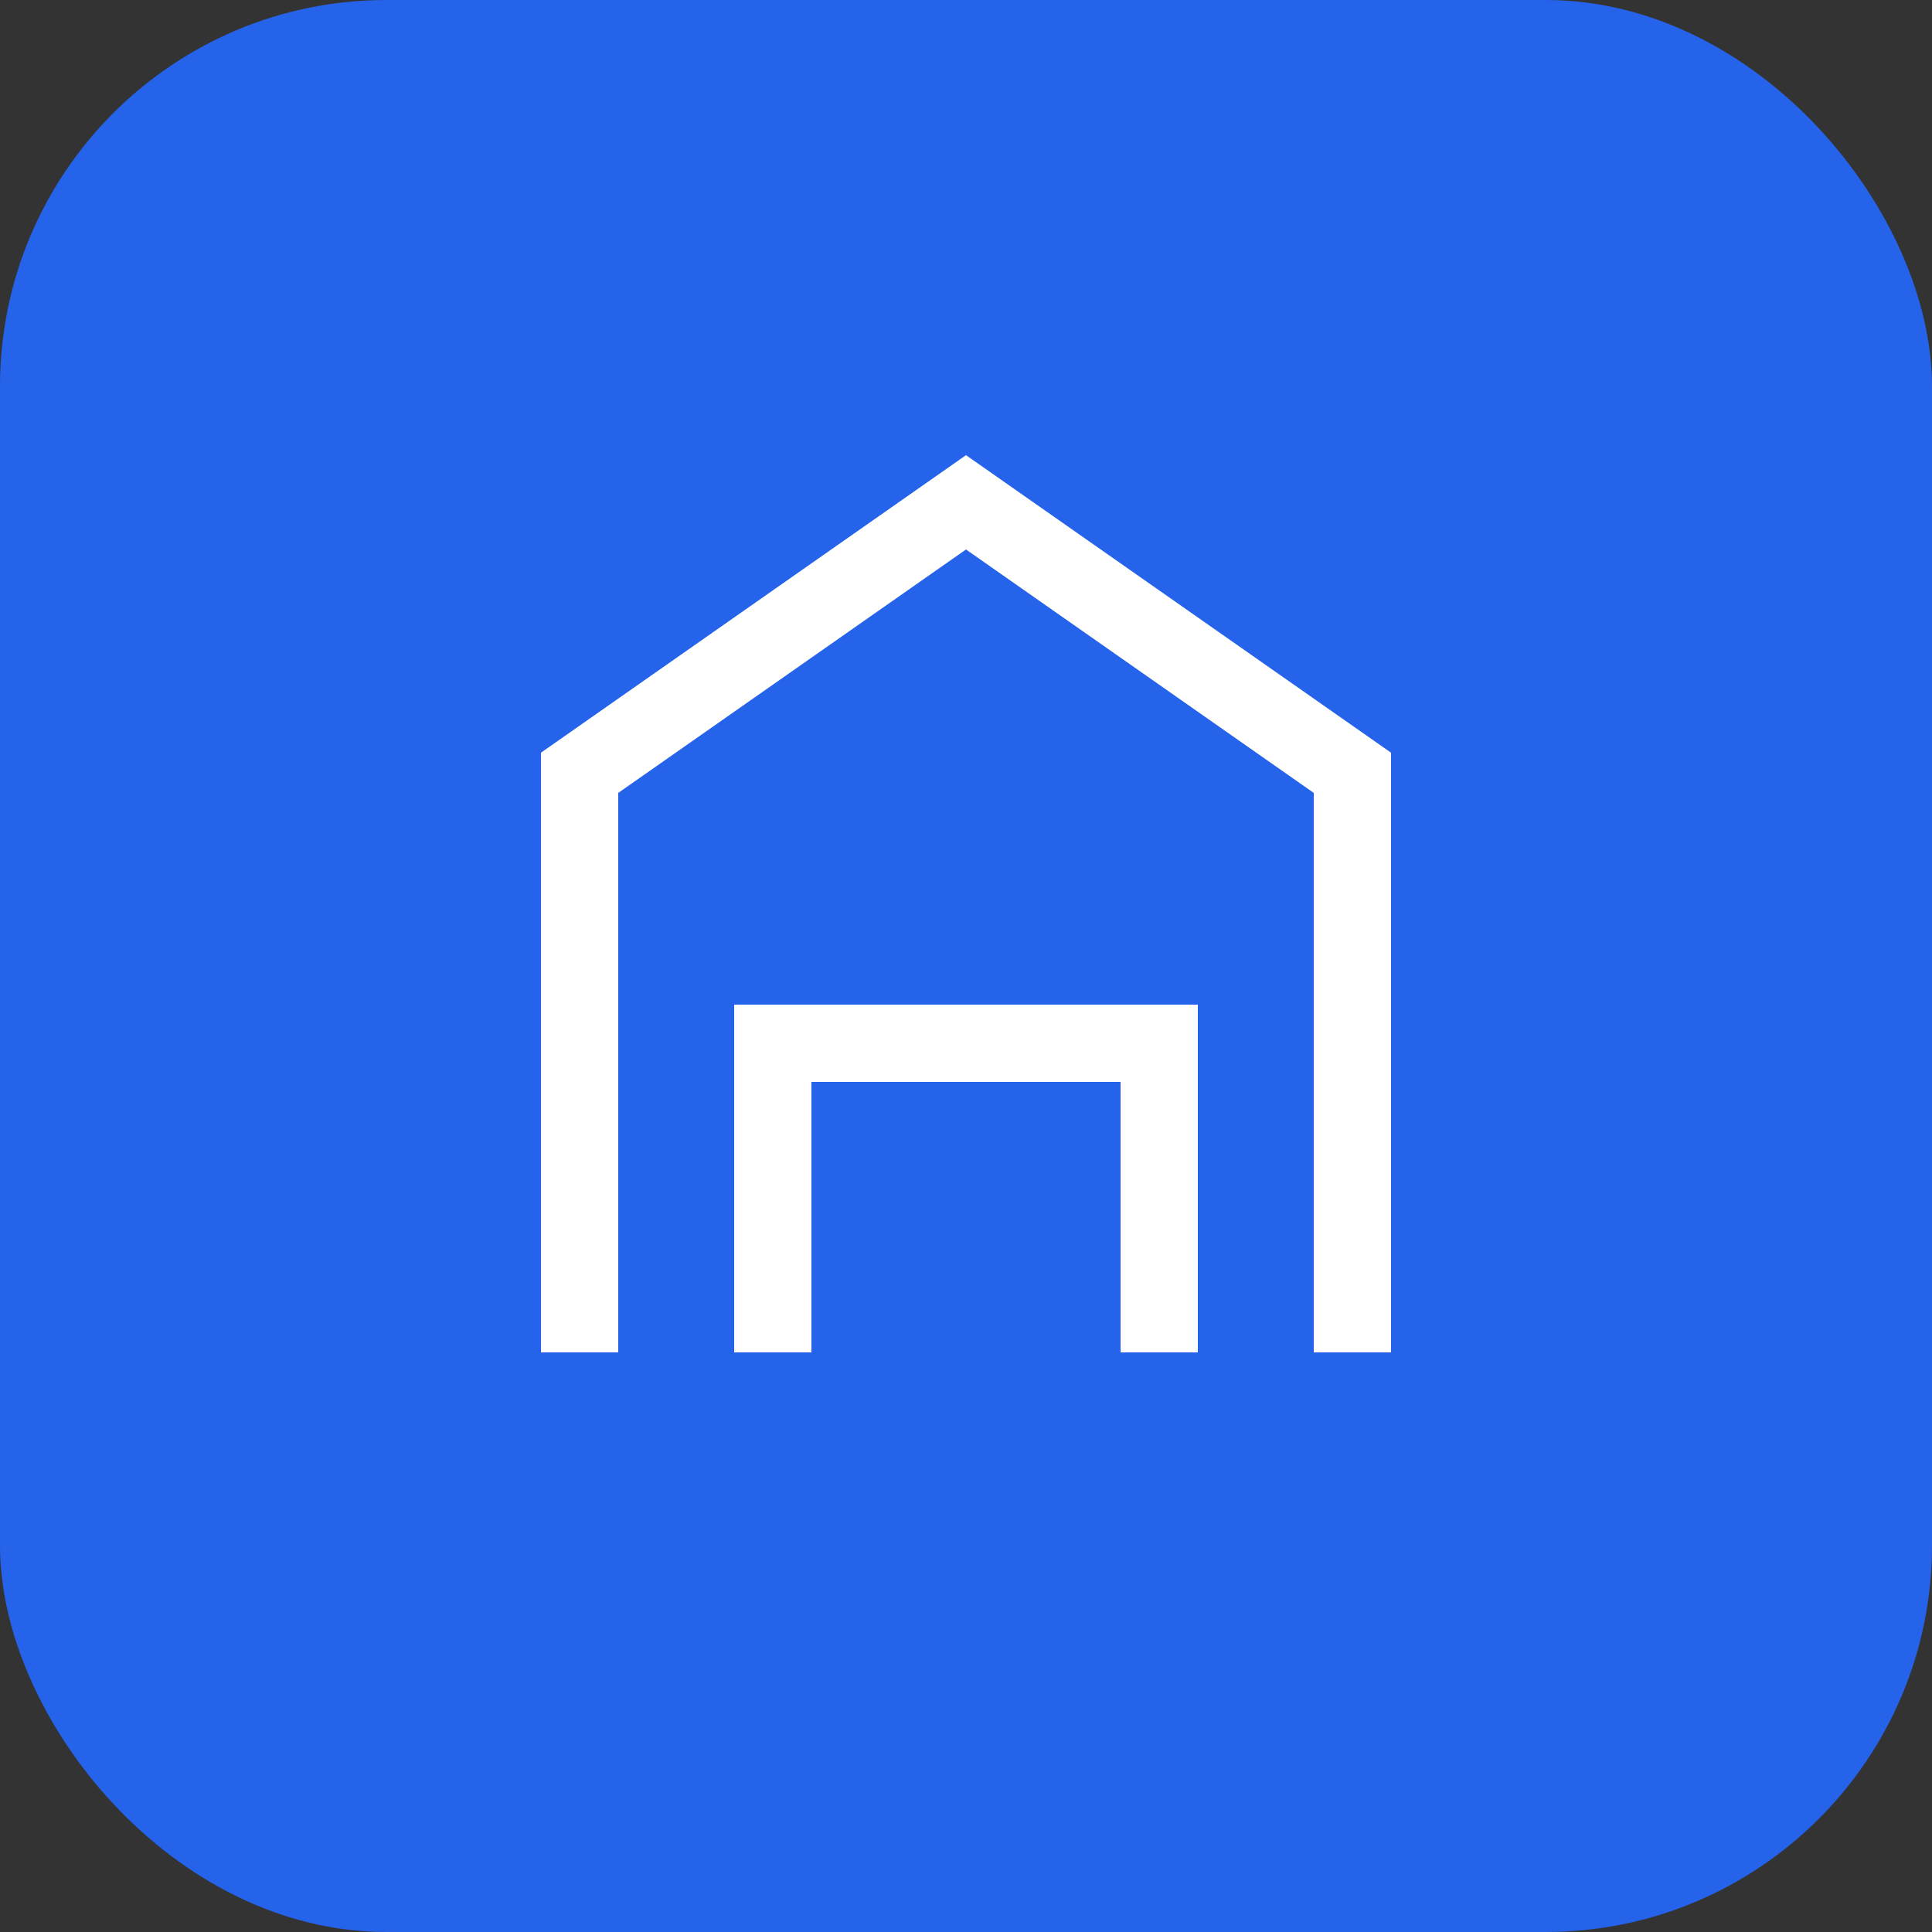 <svg xmlns="http://www.w3.org/2000/svg" viewBox="0 0 50 50" fill="none">
  <rect x="0" y="0" width="50" height="50" fill="#333333" stroke="none"/>
  <rect width="50" height="50" rx="10" fill="#2563EB"/>
  <path d="M15 35V20l10-7 10 7v15M20 35v-8h10v8" stroke="white" stroke-width="2" fill="none"/>
</svg>
